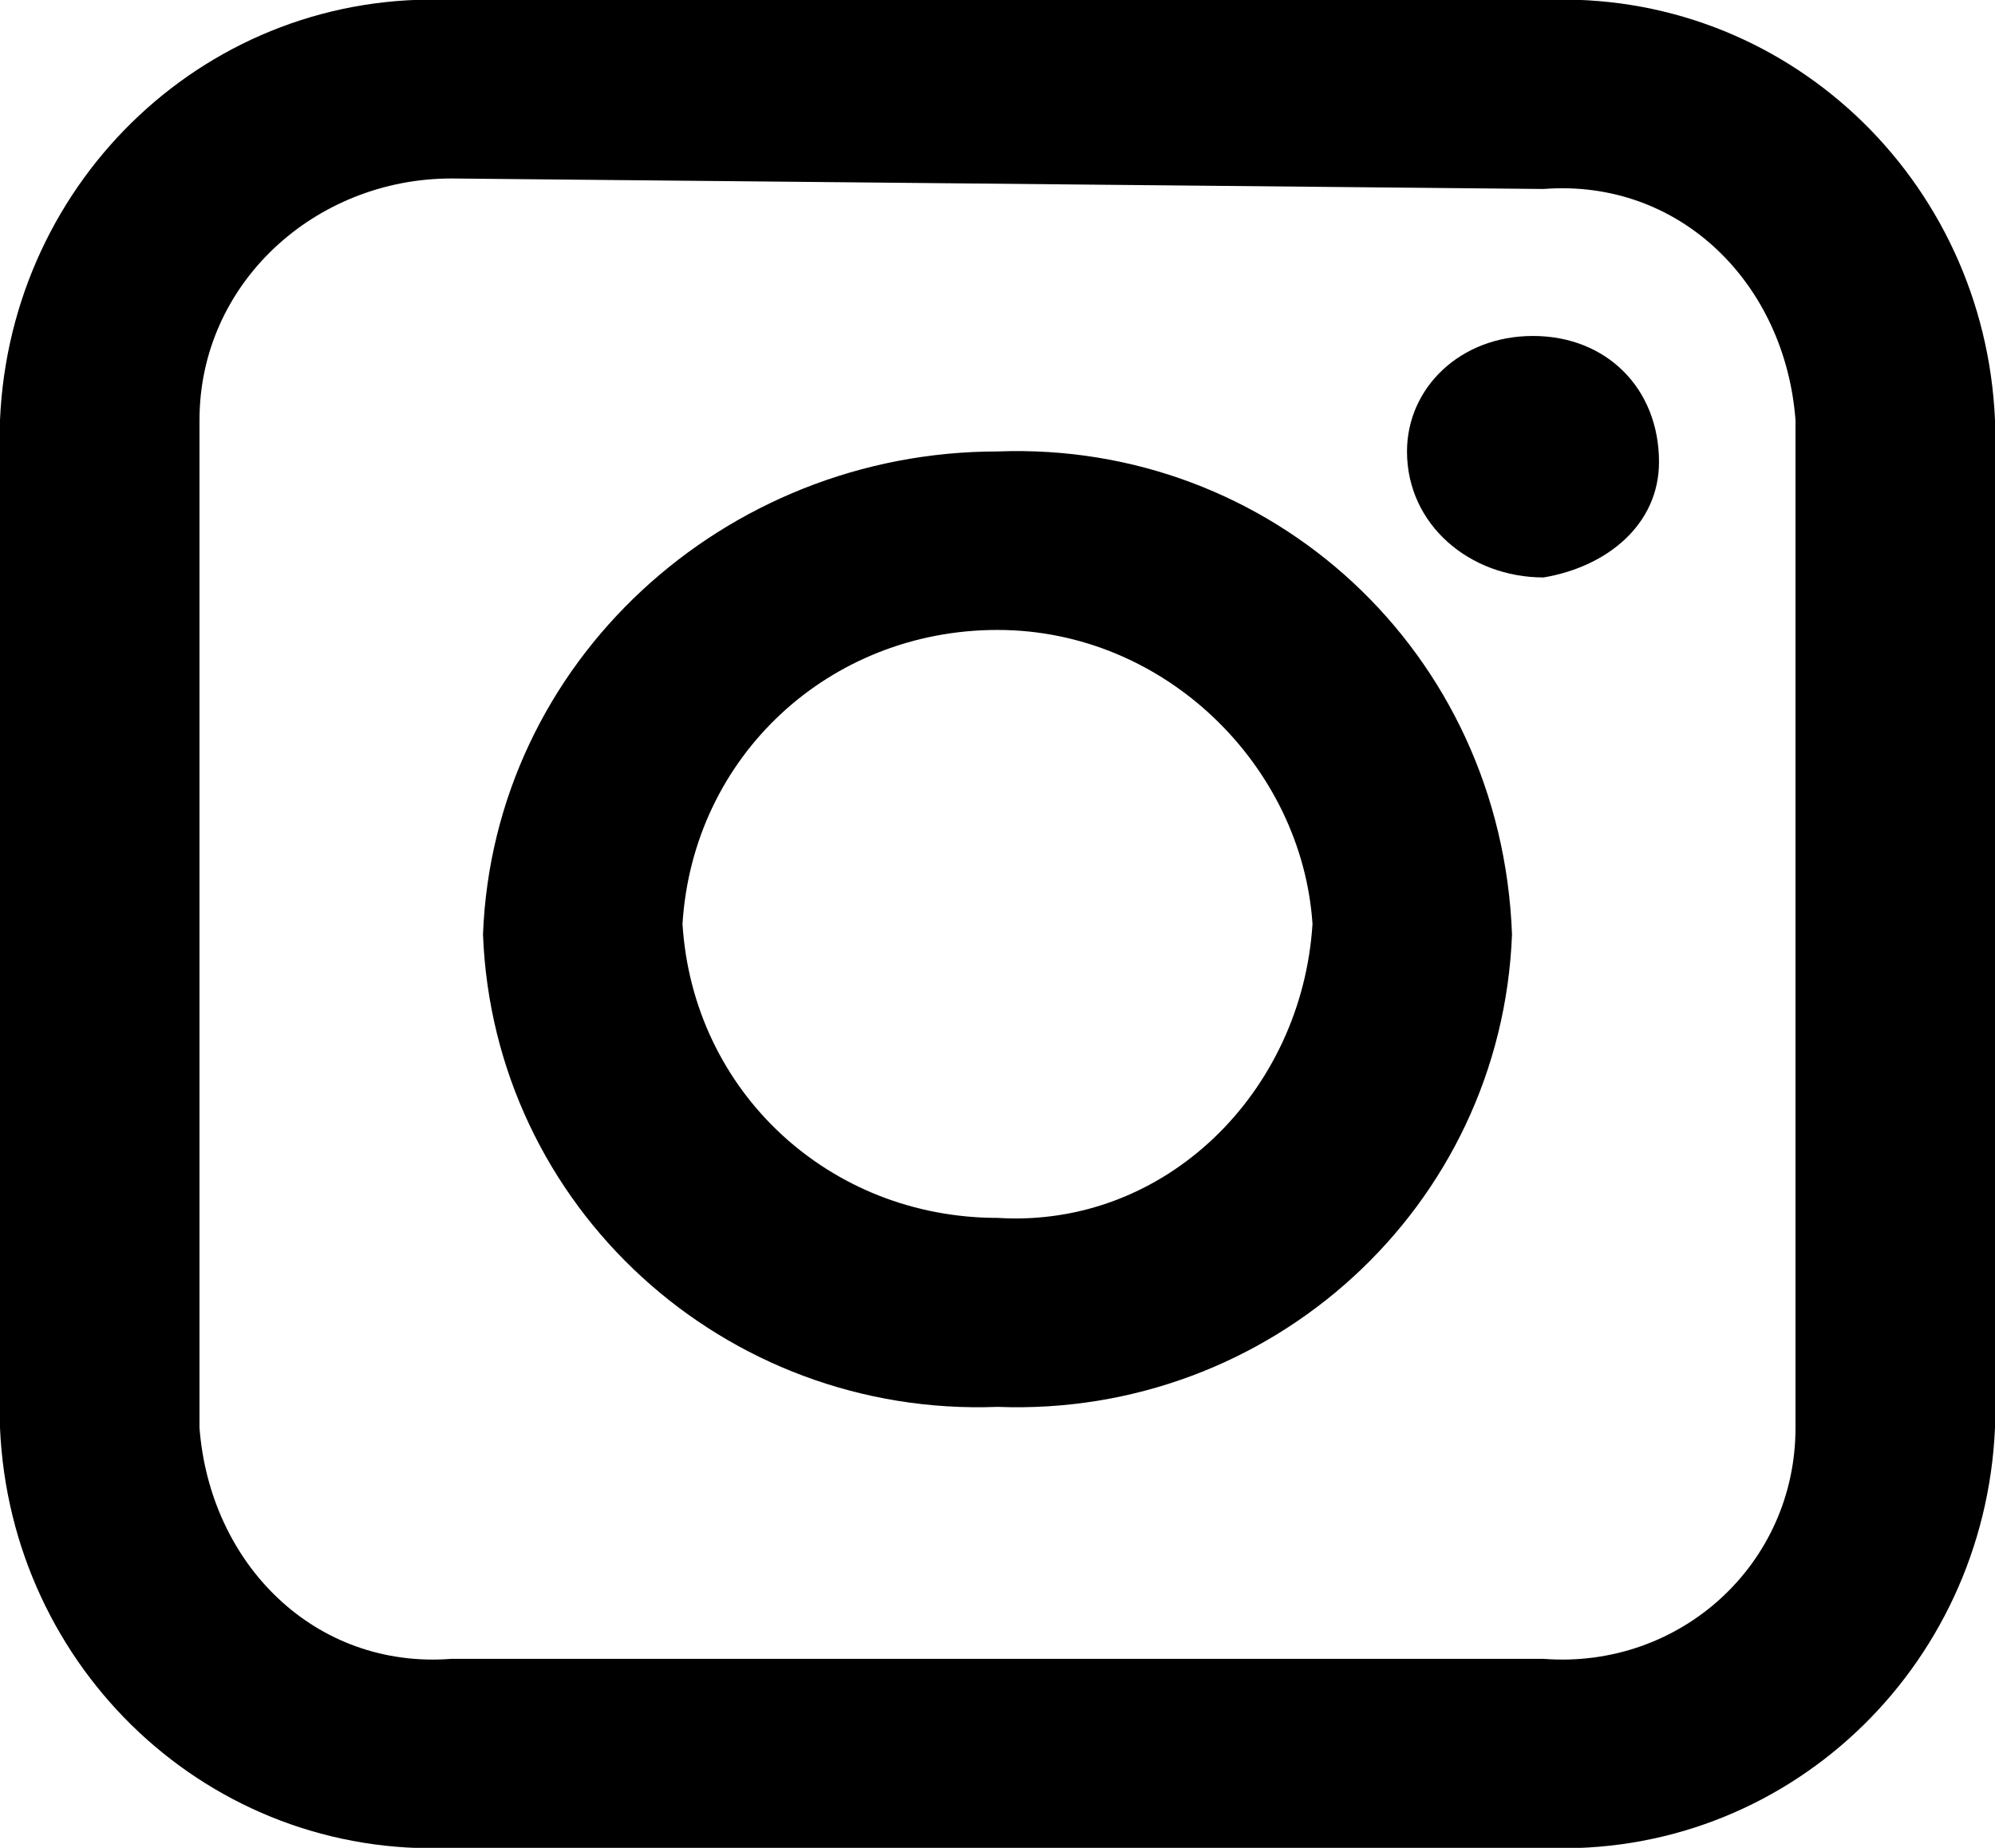 <?xml version="1.0" encoding="utf-8"?>
<!-- Generator: Adobe Illustrator 23.0.3, SVG Export Plug-In . SVG Version: 6.00 Build 0)  -->
<svg version="1.1" id="Calque_1" xmlns="http://www.w3.org/2000/svg" xmlns:xlink="http://www.w3.org/1999/xlink" x="0px" y="0px"
	 viewBox="0 0 19 17.6" style="enable-background:new 0 0 19 17.6;" xml:space="preserve">
<title>Fichier 3</title>
<g>
	<g id="Calque_2-2">
		<path d="M14.7,17.6H4.3c-2.3,0.1-4.2-1.7-4.3-4c0,0,0,0,0,0V4c0.1-2.3,2-4.1,4.3-4h10.4C17-0.1,18.9,1.7,19,4v9.6
			C18.9,15.9,17,17.7,14.7,17.6z M4.3,1.7C3,1.7,1.9,2.7,1.9,4v9.6c0.1,1.3,1.1,2.3,2.4,2.2h10.4c1.3,0.1,2.4-0.9,2.4-2.2V4
			c-0.1-1.3-1.1-2.3-2.4-2.2L4.3,1.7z M9.5,13.4c-2.6,0.1-4.8-1.9-4.9-4.5c0.1-2.6,2.3-4.6,4.9-4.6c2.6-0.1,4.8,1.9,4.9,4.6
			C14.3,11.5,12.1,13.5,9.5,13.4z M9.5,6c-1.6,0-2.9,1.2-3,2.8c0.1,1.6,1.4,2.8,3,2.8c1.6,0.1,2.9-1.2,3-2.8C12.4,7.3,11.1,6,9.5,6z
			 M14.6,3.2c-0.7,0-1.2,0.5-1.2,1.1c0,0,0,0,0,0C13.4,5,14,5.5,14.7,5.5c0.6-0.1,1.1-0.5,1.1-1.1C15.8,3.7,15.3,3.2,14.6,3.2z"/>
	</g>
</g>
</svg>
